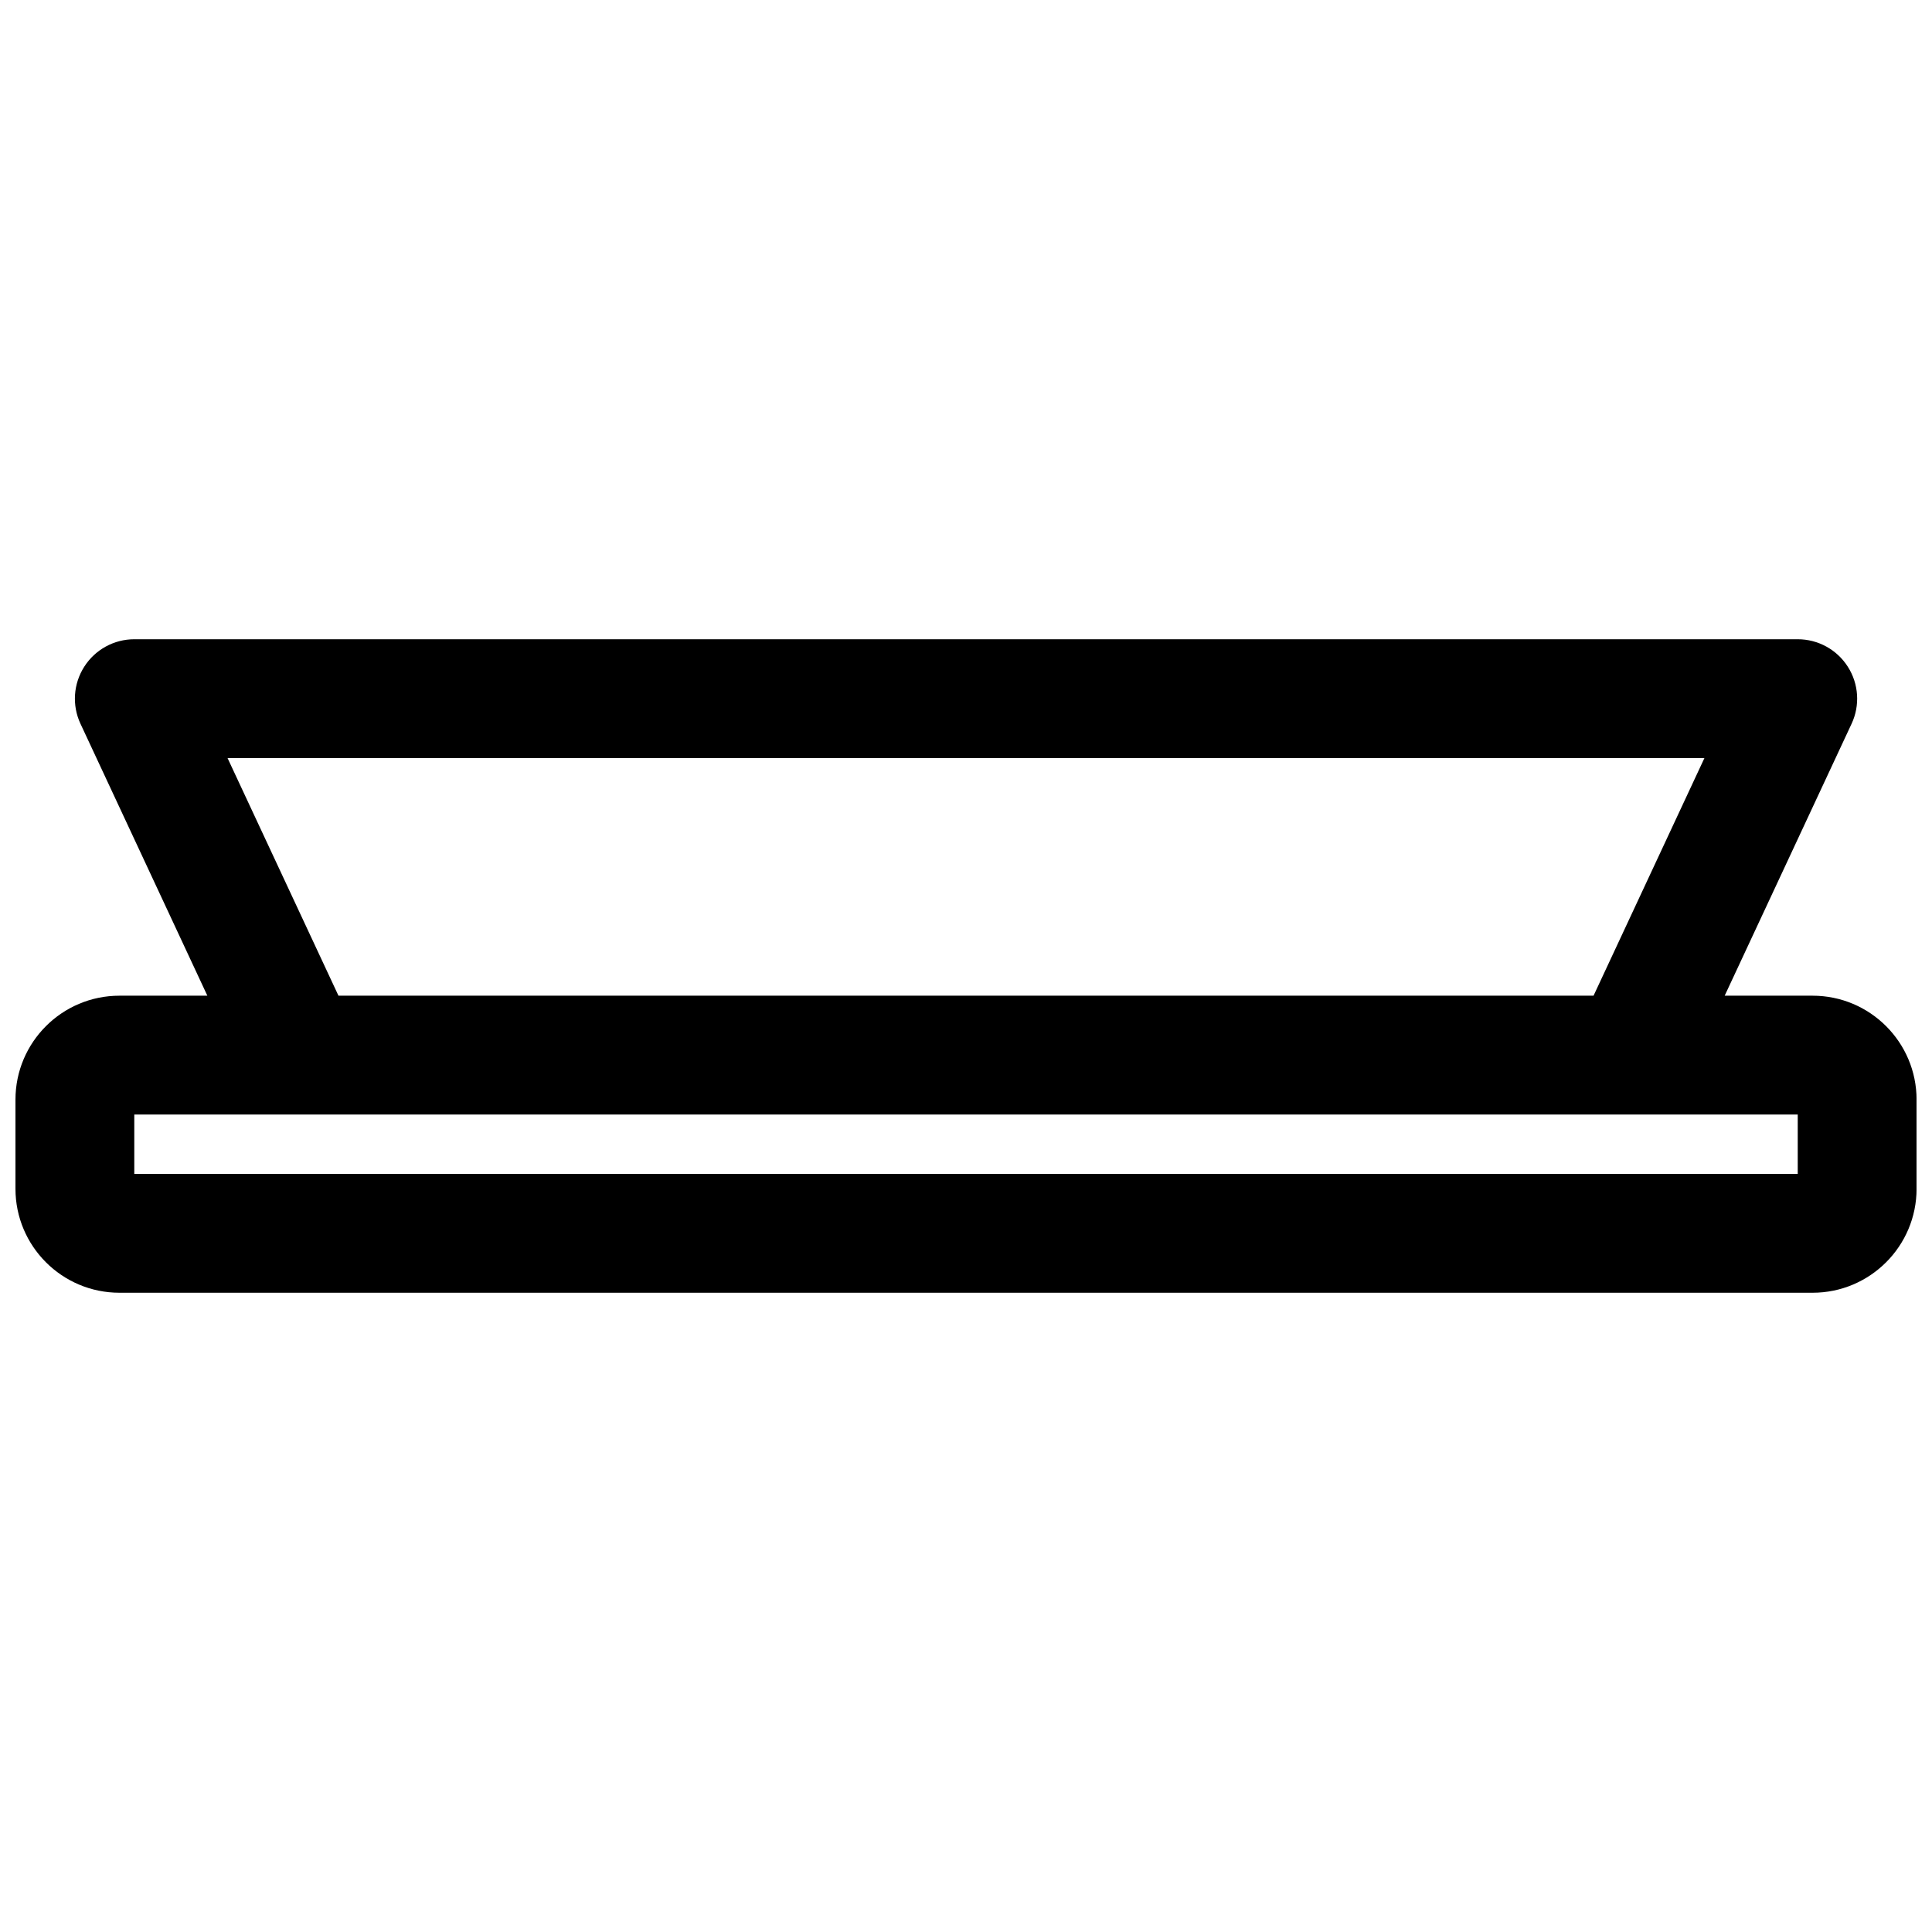 <?xml version="1.0" encoding="UTF-8"?>
<!-- Uploaded to: SVG Repo, www.svgrepo.com, Generator: SVG Repo Mixer Tools -->
<svg width="800px" height="800px" version="1.1" viewBox="144 144 512 512" xmlns="http://www.w3.org/2000/svg">
 <defs>
  <clipPath id="a">
   <path d="m148.09 313h503.81v174h-503.81z"/>
  </clipPath>
 </defs>
 <g clip-path="url(#a)">
  <path d="m198.95 407.87h-23.301c-15.207 0-27.551 12.344-27.551 27.551v23.617c0 15.207 12.344 27.551 27.551 27.551h448.71c15.207 0 27.551-12.344 27.551-27.551v-23.617c0-15.207-12.344-27.551-27.551-27.551h-23.301l33.629-72.062c2.281-4.879 1.906-10.578-0.992-15.113-2.883-4.535-7.887-7.289-13.273-7.289h-440.83c-5.383 0-10.391 2.754-13.273 7.289-2.894 4.535-3.273 10.234-0.992 15.113zm-19.363 31.488v15.742h440.83v-15.742zm386.72-31.488h-332.61s-29.395-62.977-29.395-62.977h391.39z" fill-rule="evenodd"/>
 </g>
</svg>